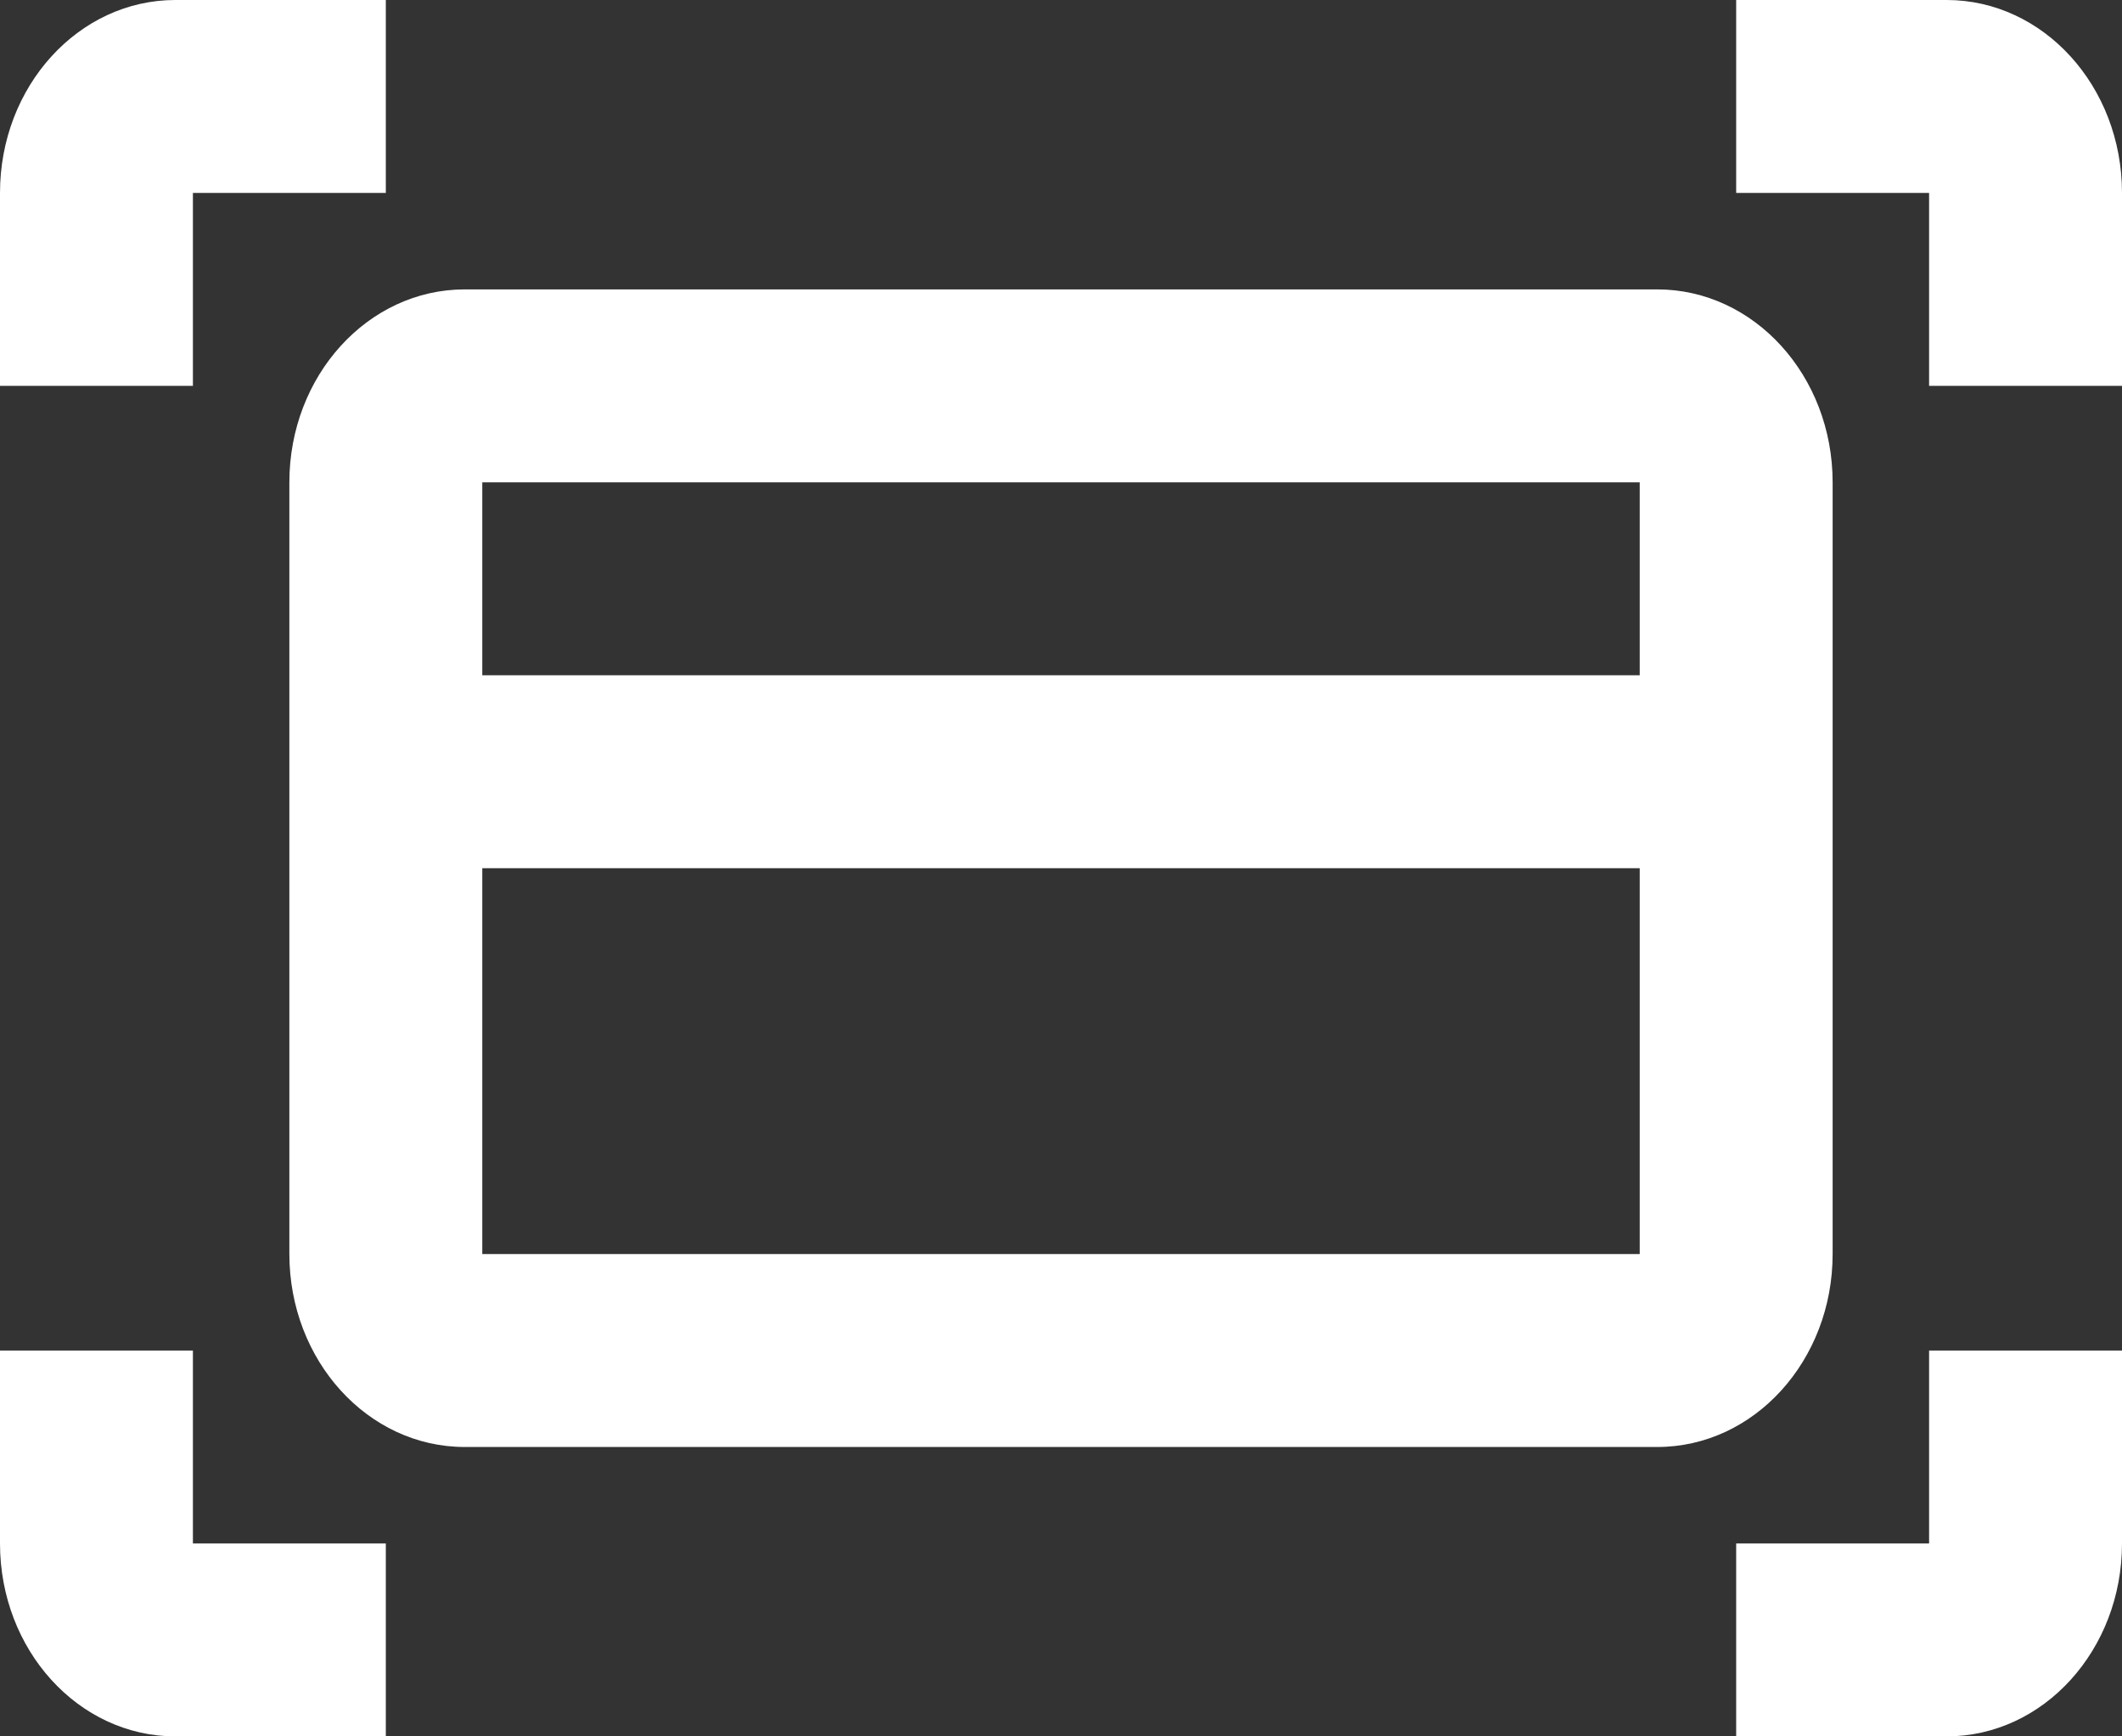 <?xml version="1.0" encoding="UTF-8"?> <svg xmlns="http://www.w3.org/2000/svg" width="44" height="36" viewBox="0 0 44 36" fill="none"><rect x="0" y="0" width="44" height="36" fill="#333333" stroke="none"/> <path fill-rule="evenodd" clip-rule="evenodd" d="M8 0V4H4V8H0V4C0 1.791 1.628 0 3.636 0H8ZM9.636 6H34.364C36.372 6 38 7.791 38 10V26C38 28.209 36.372 30 34.364 30H9.636C7.628 30 6 28.209 6 26V10C6 7.791 7.628 6 9.636 6ZM10 18V26H34V18H10ZM10 14H34V10H10V14ZM36 32V36H40.364C42.372 36 44 34.209 44 32V28H40V32H36ZM36 0H40.364C42.372 0 44 1.791 44 4V8H40V4H36V0ZM3.636 36H8V32H4V28H0V32C0 34.209 1.628 36 3.636 36Z" fill="white"></path> </svg> 